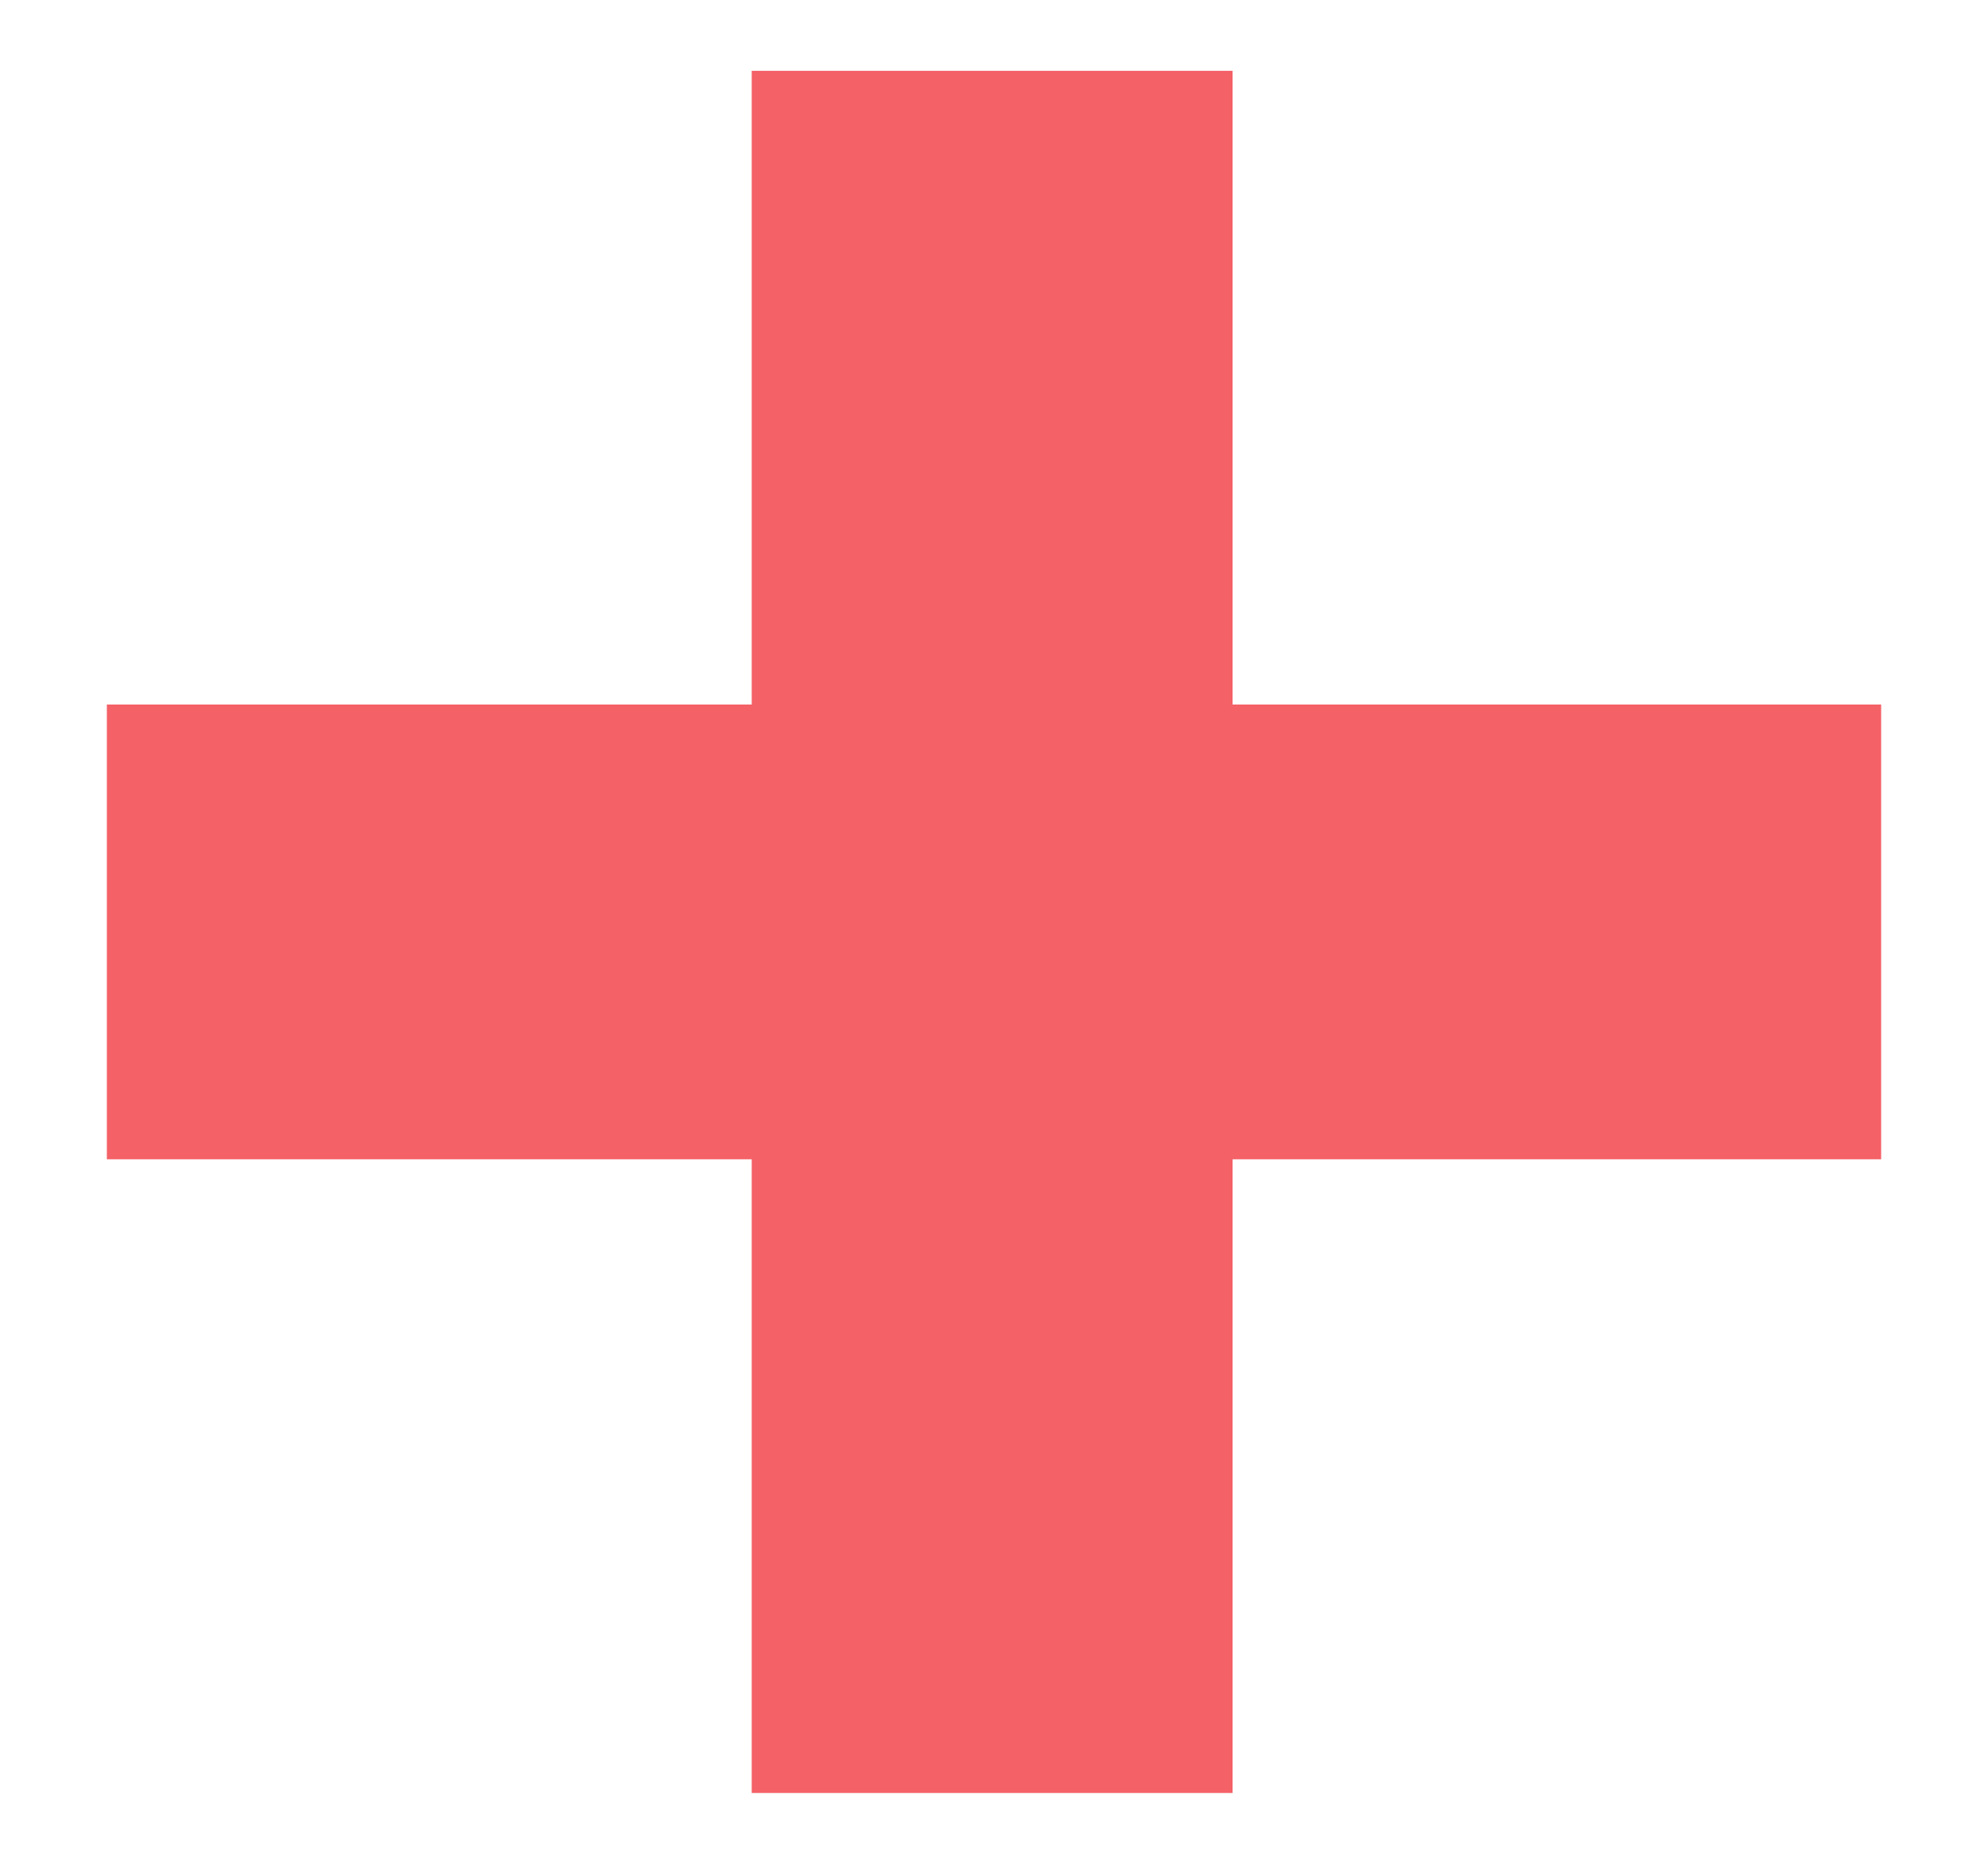 <?xml version="1.0" encoding="UTF-8"?> <svg xmlns="http://www.w3.org/2000/svg" width="16" height="15" viewBox="0 0 16 15" fill="none"> <path d="M6.05 14.43V0.57H9.92V14.43H6.05ZM0.86 9.33V5.67H15.14V9.33H0.86Z" fill="#F46167"></path> </svg> 